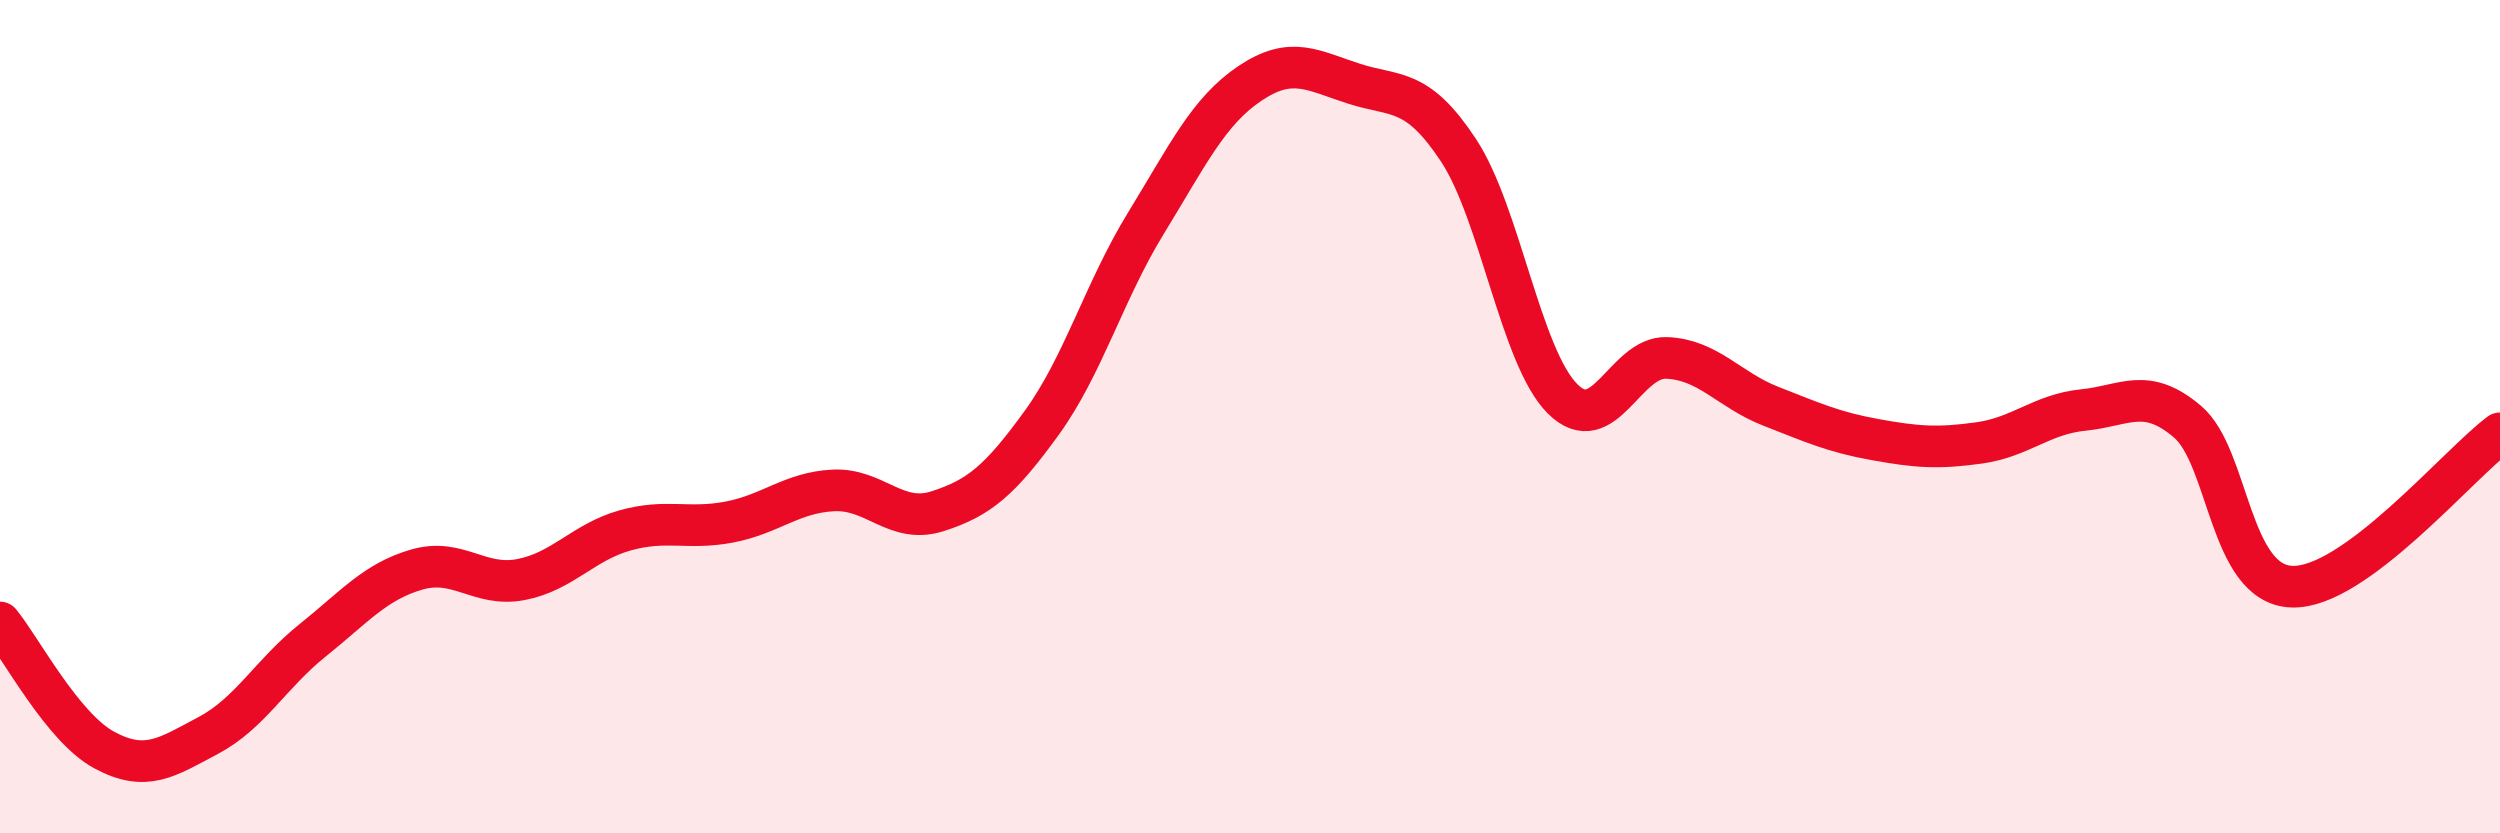 
    <svg width="60" height="20" viewBox="0 0 60 20" xmlns="http://www.w3.org/2000/svg">
      <path
        d="M 0,14.94 C 0.5,15.55 1.5,17.46 2.5,18 C 3.5,18.54 4,18.18 5,17.65 C 6,17.12 6.5,16.17 7.5,15.37 C 8.5,14.57 9,13.96 10,13.67 C 11,13.38 11.5,14.1 12.5,13.91 C 13.5,13.72 14,13.01 15,12.73 C 16,12.45 16.5,12.72 17.5,12.53 C 18.5,12.34 19,11.82 20,11.77 C 21,11.72 21.5,12.59 22.5,12.27 C 23.5,11.95 24,11.53 25,10.15 C 26,8.77 26.5,6.99 27.5,5.36 C 28.5,3.73 29,2.67 30,2 C 31,1.33 31.5,1.69 32.5,2.01 C 33.5,2.33 34,2.09 35,3.6 C 36,5.11 36.5,8.57 37.5,9.57 C 38.5,10.57 39,8.55 40,8.59 C 41,8.63 41.5,9.36 42.5,9.75 C 43.5,10.14 44,10.37 45,10.55 C 46,10.73 46.5,10.77 47.5,10.63 C 48.5,10.49 49,9.94 50,9.84 C 51,9.74 51.5,9.27 52.5,10.12 C 53.5,10.97 53.5,14.02 55,14.08 C 56.5,14.14 59,11.14 60,10.4L60 20L0 20Z"
        fill="#EB0A25"
        opacity="0.1"
        stroke-linecap="round"
        stroke-linejoin="round"
      />
      <path
        d="M 0,14.94 C 0.5,15.55 1.5,17.46 2.5,18 C 3.5,18.54 4,18.18 5,17.65 C 6,17.12 6.5,16.17 7.5,15.37 C 8.5,14.57 9,13.96 10,13.67 C 11,13.38 11.5,14.1 12.5,13.91 C 13.5,13.72 14,13.01 15,12.73 C 16,12.45 16.5,12.72 17.5,12.53 C 18.5,12.34 19,11.82 20,11.77 C 21,11.72 21.5,12.59 22.5,12.27 C 23.5,11.95 24,11.53 25,10.15 C 26,8.77 26.5,6.99 27.5,5.36 C 28.5,3.73 29,2.67 30,2 C 31,1.33 31.5,1.69 32.5,2.01 C 33.5,2.33 34,2.09 35,3.6 C 36,5.11 36.5,8.57 37.5,9.57 C 38.5,10.57 39,8.55 40,8.59 C 41,8.63 41.5,9.36 42.5,9.75 C 43.5,10.14 44,10.37 45,10.55 C 46,10.73 46.5,10.77 47.5,10.63 C 48.5,10.49 49,9.94 50,9.84 C 51,9.74 51.5,9.27 52.5,10.12 C 53.5,10.97 53.5,14.02 55,14.08 C 56.5,14.14 59,11.14 60,10.4"
        stroke="#EB0A25"
        stroke-width="1"
        fill="none"
        stroke-linecap="round"
        stroke-linejoin="round"
      />
    </svg>
  